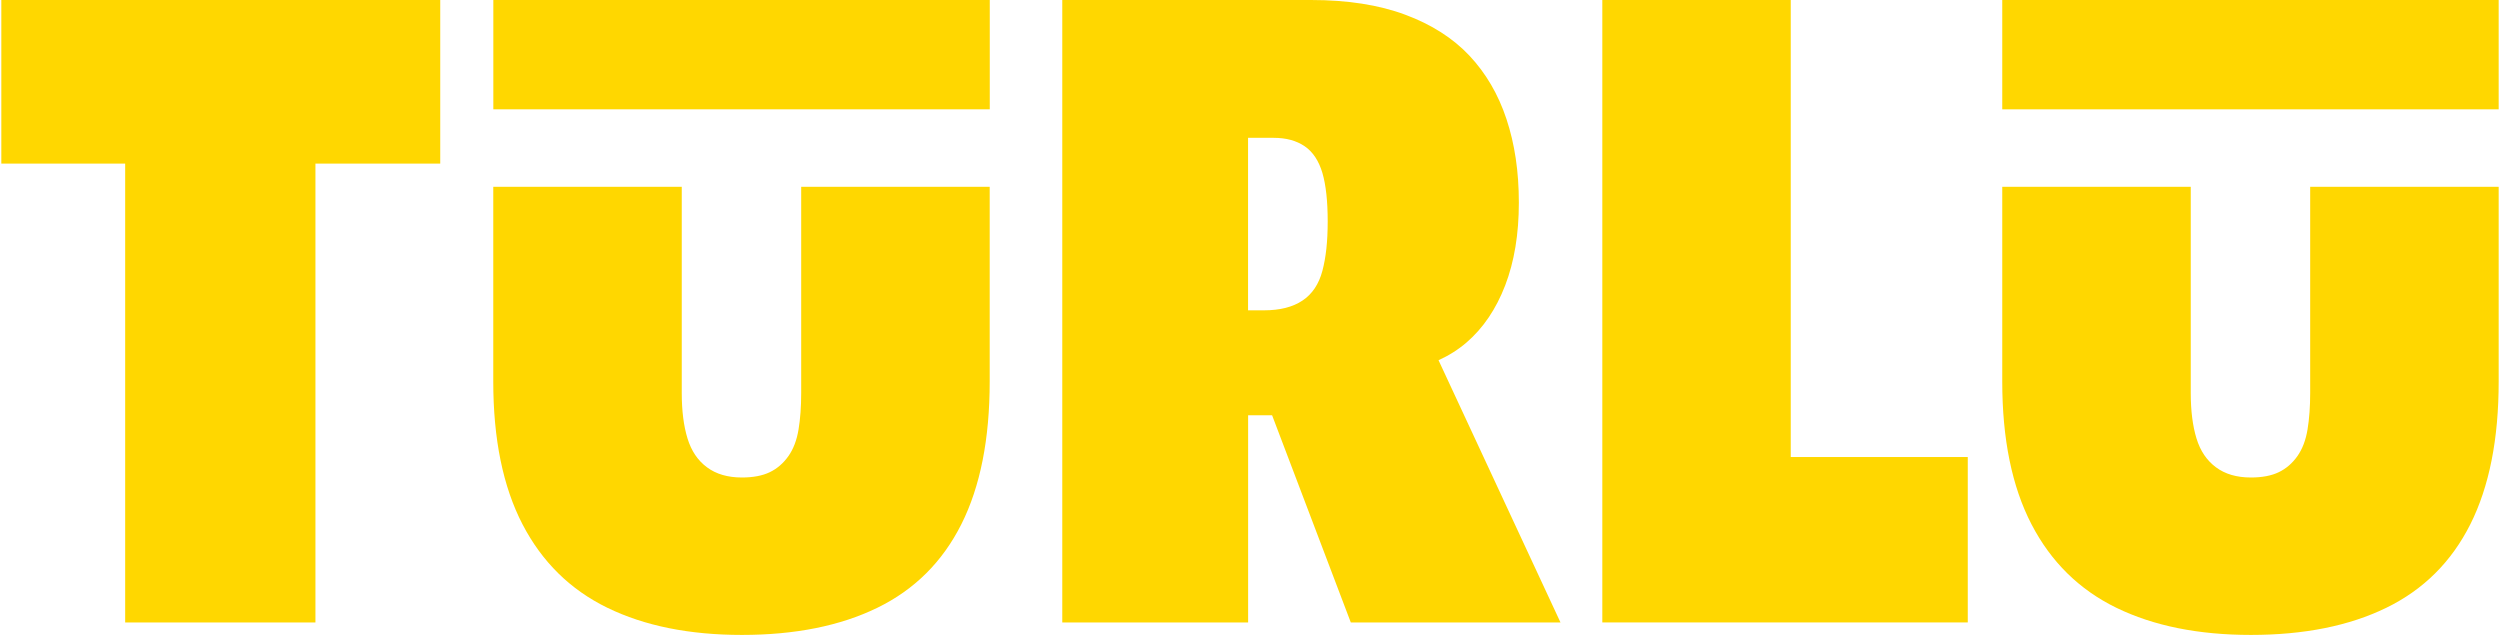 <svg width="189" height="48" viewBox="0 0 189 48" fill="none" xmlns="http://www.w3.org/2000/svg">
<g clip-path="url(#clip0_15_344)">
<path d="M9.463 47.056V12.37H0.1V0H33.282V12.37H23.847V47.056H9.463Z" fill="#FFD700"/>
<path d="M56.089 48C52.119 48 48.733 47.318 45.92 45.949C43.112 44.581 40.971 42.474 39.498 39.63C38.025 36.786 37.291 33.188 37.291 28.841V14.124H51.541V29.713C51.541 31.059 51.685 32.199 51.975 33.144C52.264 34.088 52.753 34.814 53.448 35.328C54.138 35.842 55.022 36.099 56.089 36.099C56.934 36.099 57.64 35.965 58.196 35.697C58.752 35.429 59.219 35.026 59.603 34.484C59.981 33.948 60.237 33.278 60.37 32.467C60.504 31.663 60.57 30.741 60.57 29.713V14.124H74.821V28.841C74.821 33.188 74.109 36.786 72.68 39.63C71.251 42.474 69.133 44.581 66.325 45.949C63.517 47.318 60.103 48 56.089 48Z" fill="#FFD700"/>
<path d="M94.353 10.42H96.293C97.233 10.42 98.011 10.633 98.634 11.057C99.257 11.482 99.701 12.158 99.974 13.074C100.241 13.991 100.374 15.214 100.374 16.739C100.374 18.265 100.241 19.46 99.974 20.472C99.707 21.477 99.207 22.232 98.467 22.723C97.733 23.215 96.76 23.461 95.559 23.461H94.353V10.42ZM102.115 47.056H117.972L108.753 27.232C109.532 26.88 110.243 26.433 110.883 25.88C112.128 24.802 113.101 23.371 113.791 21.578C114.48 19.784 114.825 17.7 114.825 15.326C114.825 12.951 114.513 10.889 113.891 9.007C113.268 7.124 112.328 5.526 111.083 4.202C109.832 2.877 108.219 1.849 106.235 1.112C104.244 0.369 101.87 0 99.107 0H80.308V47.056H94.358V31.395H96.171L102.12 47.056H102.115Z" fill="#FFD700"/>
<path d="M135.38 34.551V0H121.135V47.056H148.763V34.551H135.38Z" fill="#FFD700"/>
<path d="M188.9 0H151.37V8.264H188.9V0Z" fill="#FFD700"/>
<path d="M74.826 0H37.296V8.264H74.826V0Z" fill="#FFD700"/>
<path d="M170.169 48C166.199 48 162.813 47.318 159.999 45.949C157.192 44.581 155.051 42.474 153.578 39.63C152.104 36.786 151.37 33.188 151.37 28.841V14.124H165.621V29.713C165.621 31.059 165.765 32.199 166.054 33.144C166.343 34.088 166.833 34.814 167.528 35.328C168.217 35.842 169.101 36.099 170.169 36.099C171.014 36.099 171.72 35.965 172.276 35.697C172.832 35.429 173.299 35.026 173.683 34.484C174.061 33.948 174.316 33.278 174.45 32.467C174.583 31.663 174.65 30.741 174.65 29.713V14.124H188.9V28.841C188.9 33.188 188.188 36.786 186.76 39.63C185.331 42.474 183.212 44.581 180.405 45.949C177.597 47.318 174.183 48 170.169 48Z" fill="#FFD700"/>
</g>
<defs>
<clipPath id="clip0_15_344">
<rect width="188.8" height="48" fill="white" transform="translate(0.1)"/>
</clipPath>
</defs>
</svg>
